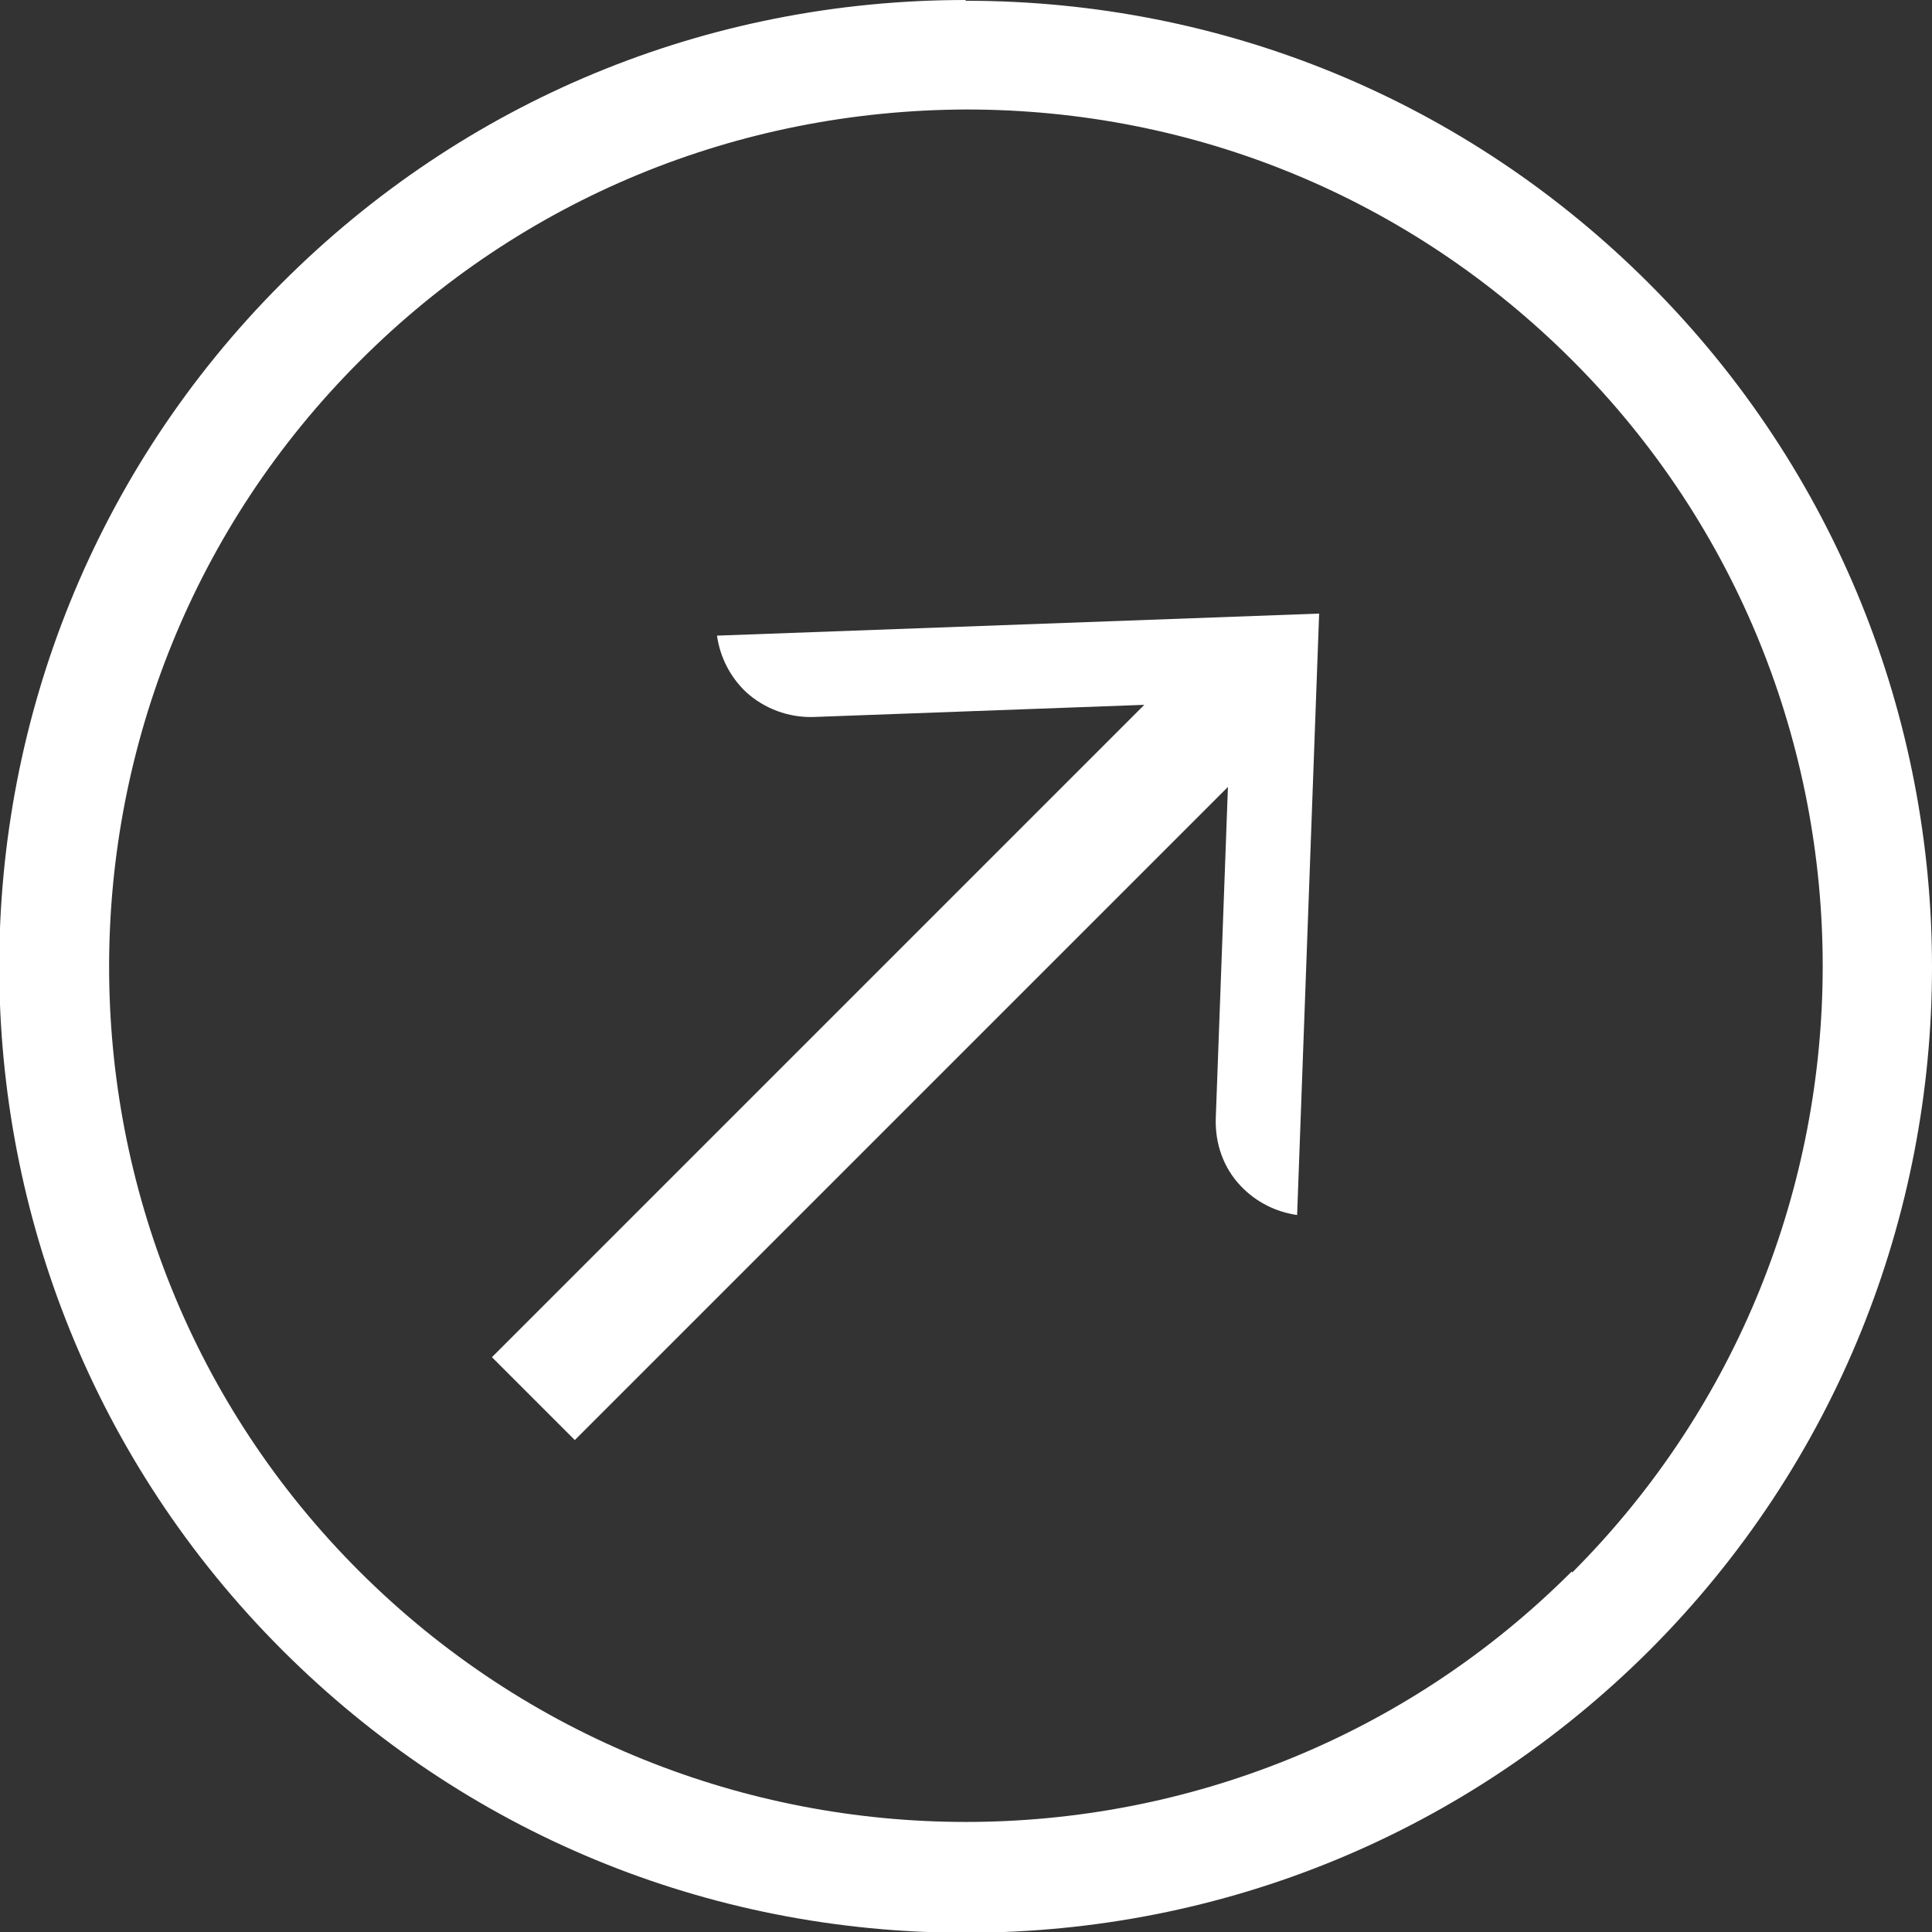 <?xml version="1.0" encoding="UTF-8"?>
<svg id="Camada_2" data-name="Camada 2" xmlns="http://www.w3.org/2000/svg" viewBox="0 0 25.41 25.41">
  <rect x="0" y="0" width="25.41" height="25.41" fill="#333333" stroke="none"/>
  <defs>
    <style>
      .cls-1 {
        fill: #fff;
        stroke-width: 0px;
      }
    </style>
  </defs>
  <g id="Camada_1-2" data-name="Camada 1">
    <g>
      <path class="cls-1" d="M12.7,0c-3.4,0-6.59,1.32-8.99,3.72-4.96,4.96-4.96,13.02,0,17.98,2.4,2.4,5.59,3.72,8.99,3.72,3.4,0,6.59-1.32,8.99-3.71h0c4.96-4.96,4.96-13.02,0-17.98-2.4-2.4-5.59-3.72-8.99-3.72ZM20.67,20.67c-4.39,4.39-11.54,4.39-15.94,0S.34,9.13,4.74,4.74c2.12-2.12,4.95-3.29,7.97-3.3,3.01,0,5.84,1.17,7.97,3.3,4.39,4.39,4.39,11.54,0,15.94Z"/>
      <path class="cls-1" d="M17.35,8.07l-7.92.29c.04.28.17.54.38.74.24.22.56.34.89.33l4.35-.16-8.58,8.58,1.09,1.09,8.59-8.59-.16,4.36c-.01.33.1.65.33.89.2.21.46.34.74.38l.29-7.92Z"/>
    </g>
  </g>
</svg>